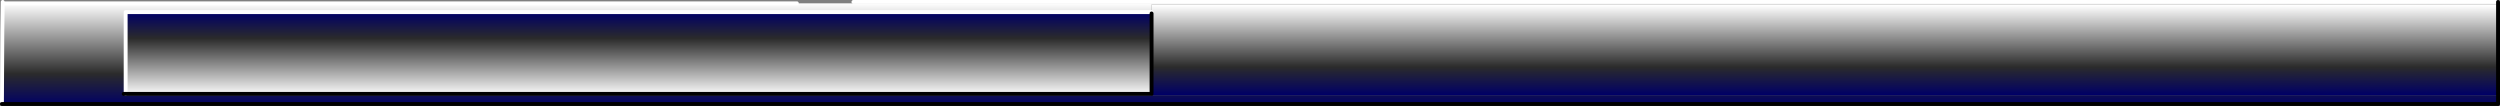 <?xml version="1.0" encoding="UTF-8" standalone="no"?>
<svg xmlns:xlink="http://www.w3.org/1999/xlink" height="27.15px" width="640.65px" xmlns="http://www.w3.org/2000/svg">
  <rect width="100%" height="100%" fill="#808080" stroke="none"/>
  <g transform="matrix(1.0, 0.0, 0.0, 1.0, 320.6, 7.0)">
    <path d="M319.55 -6.15 L319.85 -6.15 319.85 20.0 -320.1 20.0 -320.1 19.65 -320.1 19.0 -320.0 0.95 -320.1 -6.15 -320.05 -6.15 -319.9 -6.15 -116.4 -6.15 319.55 -6.15 319.55 -5.85 319.55 -6.15 M319.55 17.4 L319.8 17.4 319.8 -5.85 319.55 -5.85 -25.5 -5.85 -25.5 -3.9 -25.5 -3.55 -130.05 -3.55 -288.05 -3.55 -288.1 -3.55 -288.1 17.05 -288.1 17.4 -288.05 17.4 -25.5 17.4 319.55 17.4 319.55 19.65 -320.1 19.65 319.55 19.65 319.55 17.4 M-288.9 17.05 L-288.4 17.05 -288.1 17.05 -288.4 17.05 -288.9 17.05 M-288.4 17.05 L-288.4 -3.9 -25.5 -3.9 -288.4 -3.9 -288.4 17.05 M-320.0 0.95 L-319.9 -6.15 -320.0 0.95" fill="url(#gradient0)" fill-rule="evenodd" stroke="none"/>
    <path d="M319.55 -5.85 L319.8 -5.85 319.8 17.4 319.55 17.4 319.55 -5.85 319.55 17.4 -25.5 17.4 -25.5 17.05 -25.5 16.75 -25.5 -3.55 -25.5 -3.9 -25.5 -5.85 319.55 -5.85" fill="url(#gradient1)" fill-rule="evenodd" stroke="none"/>
    <path d="M-25.5 17.4 L-288.05 17.4 -288.05 17.05 -288.05 -3.55 -130.05 -3.55 -25.5 -3.55 -25.5 16.75 -25.5 17.05 -25.5 17.4 M-25.5 17.05 L-288.05 17.05 -25.5 17.05" fill="url(#gradient2)" fill-rule="evenodd" stroke="none"/>
    <path d="M-288.1 -3.55 L-288.05 -3.55 -130.05 -3.55" fill="none" stroke="#333333" stroke-linecap="round" stroke-linejoin="round" stroke-width="0.05"/>
    <path d="M-320.05 -6.15 L-319.9 -6.15" fill="none" stroke="#999999" stroke-linecap="round" stroke-linejoin="round" stroke-width="0.05"/>
    <path d="M-320.1 19.0 L-320.0 0.95 -319.9 -6.15 -319.9 -6.5 M-25.5 -3.9 L-288.4 -3.9 -288.4 17.05 M-319.9 -6.15 L-116.4 -6.15 M319.55 -6.5 L-101.9 -6.5" fill="none" stroke="#ffffff" stroke-linecap="round" stroke-linejoin="round" stroke-width="1.0"/>
    <path d="M319.55 -6.5 L319.55 -6.15 319.55 -5.85 319.55 17.4 319.55 19.65 -320.1 19.65 M-288.1 17.05 L-288.4 17.05 -288.9 17.05 M-288.1 17.05 L-288.05 17.05 -25.5 17.05 M-25.5 -3.55 L-25.5 16.75" fill="none" stroke="#000000" stroke-linecap="round" stroke-linejoin="round" stroke-width="1.0"/>
  </g>
  <defs>
    <linearGradient gradientTransform="matrix(0.0, 0.016, -0.391, 0.0, -0.05, 6.9)" gradientUnits="userSpaceOnUse" id="gradient0" spreadMethod="pad" x1="-819.2" x2="819.2">
      <stop offset="0.0" stop-color="#ffffff"/>
      <stop offset="0.69" stop-color="#2b2b2b"/>
      <stop offset="1.0" stop-color="#000066"/>
    </linearGradient>
    <linearGradient gradientTransform="matrix(0.0, 0.014, -0.731, 0.0, -271.15, 5.8)" gradientUnits="userSpaceOnUse" id="gradient1" spreadMethod="pad" x1="-819.2" x2="819.2">
      <stop offset="0.0" stop-color="#ffffff"/>
      <stop offset="0.69" stop-color="#2b2b2b"/>
      <stop offset="1.0" stop-color="#000066"/>
    </linearGradient>
    <linearGradient gradientTransform="matrix(0.0, -0.013, 0.183, 0.0, -138.65, 6.9)" gradientUnits="userSpaceOnUse" id="gradient2" spreadMethod="pad" x1="-819.2" x2="819.2">
      <stop offset="0.0" stop-color="#ffffff"/>
      <stop offset="0.69" stop-color="#2b2b2b"/>
      <stop offset="1.0" stop-color="#000066"/>
    </linearGradient>
  </defs>
</svg>
